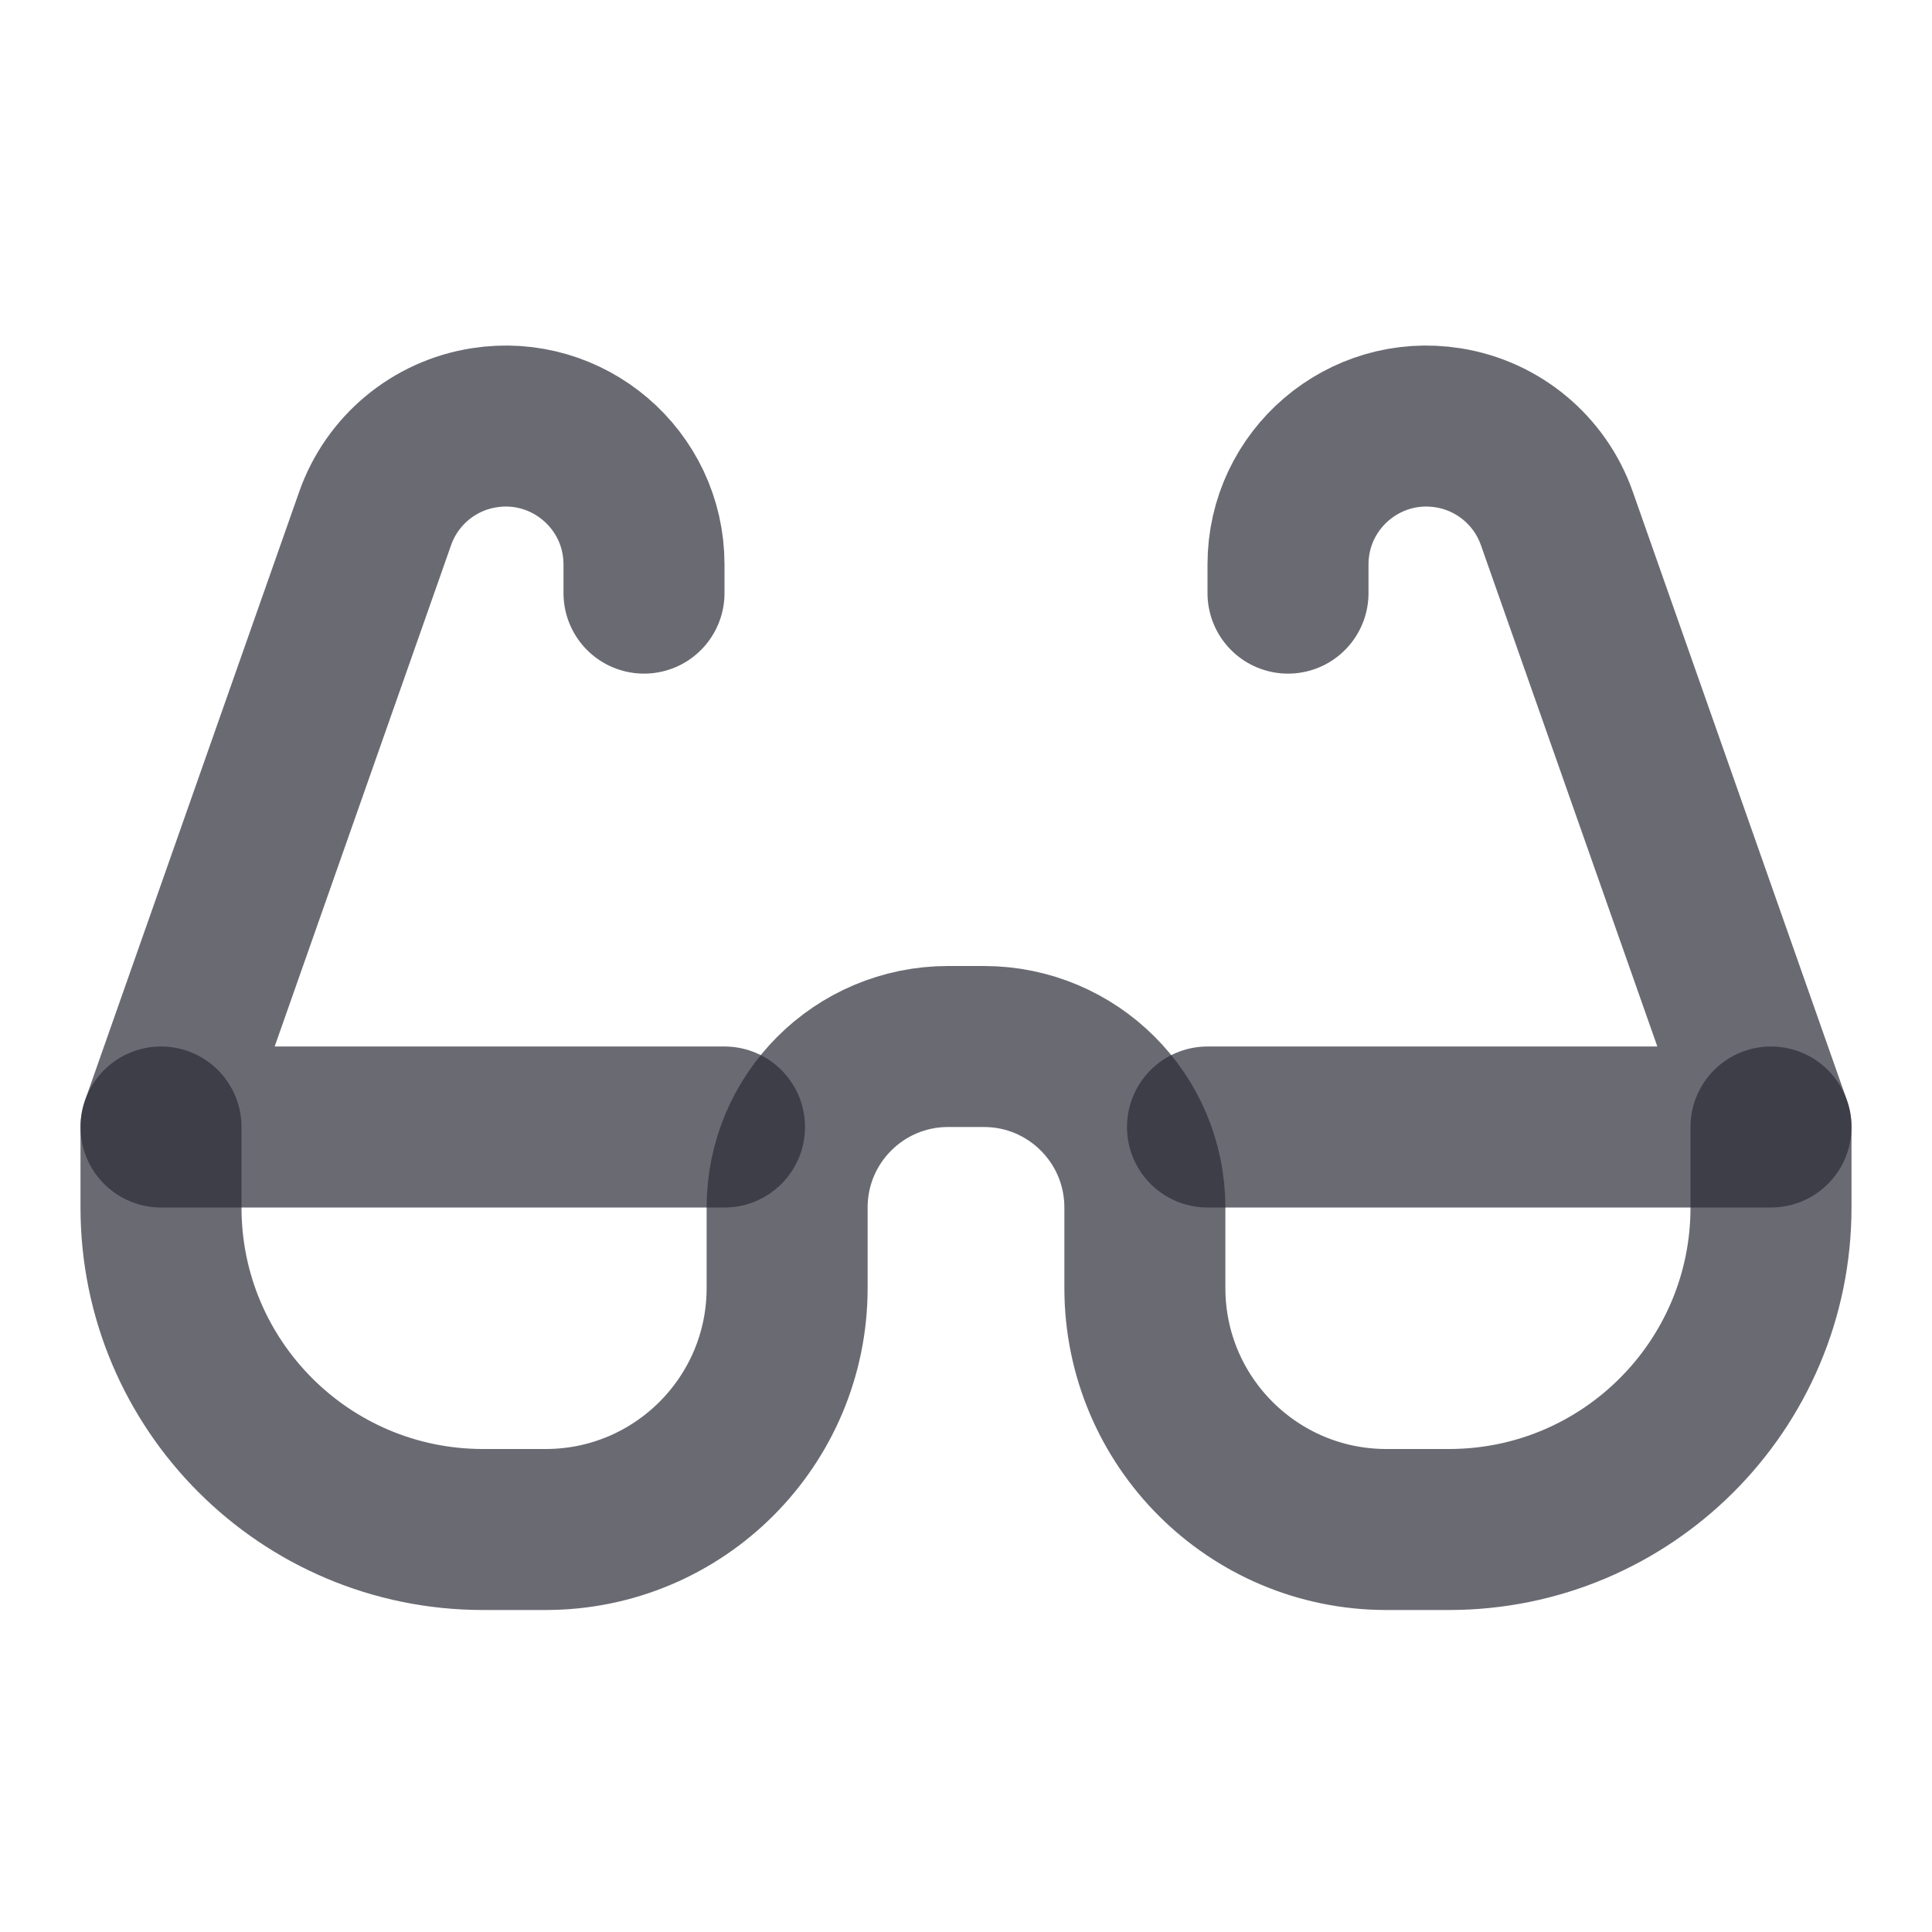<svg width="24" height="24" viewBox="0 0 24 24" fill="none" xmlns="http://www.w3.org/2000/svg">
    <path
        d="M2 14V15C2 17.209 3.791 19 6 19H6.778C8.435 19 9.778 17.657 9.778 16V15C9.778 13.895 10.673 13 11.778 13H12.222C13.327 13 14.222 13.895 14.222 15V16C14.222 17.657 15.565 19 17.222 19H18C20.209 19 22 17.209 22 15V14"
        stroke="#2C2B38" stroke-opacity="0.7" stroke-width="2" stroke-linecap="round" />
    <path
        d="M15 14H22L19.34 6.441C19.131 5.845 18.611 5.412 17.987 5.314V5.314C16.944 5.149 16 5.955 16 7.012V7.368"
        stroke="#2C2B38" stroke-opacity="0.7" stroke-width="2" stroke-linecap="round" stroke-linejoin="round" />
    <path
        d="M9 14H2L4.66 6.441C4.869 5.845 5.389 5.412 6.013 5.314V5.314C7.056 5.149 8 5.955 8 7.012V7.368"
        stroke="#2C2B38" stroke-opacity="0.7" stroke-width="2" stroke-linecap="round" stroke-linejoin="round" />
</svg>